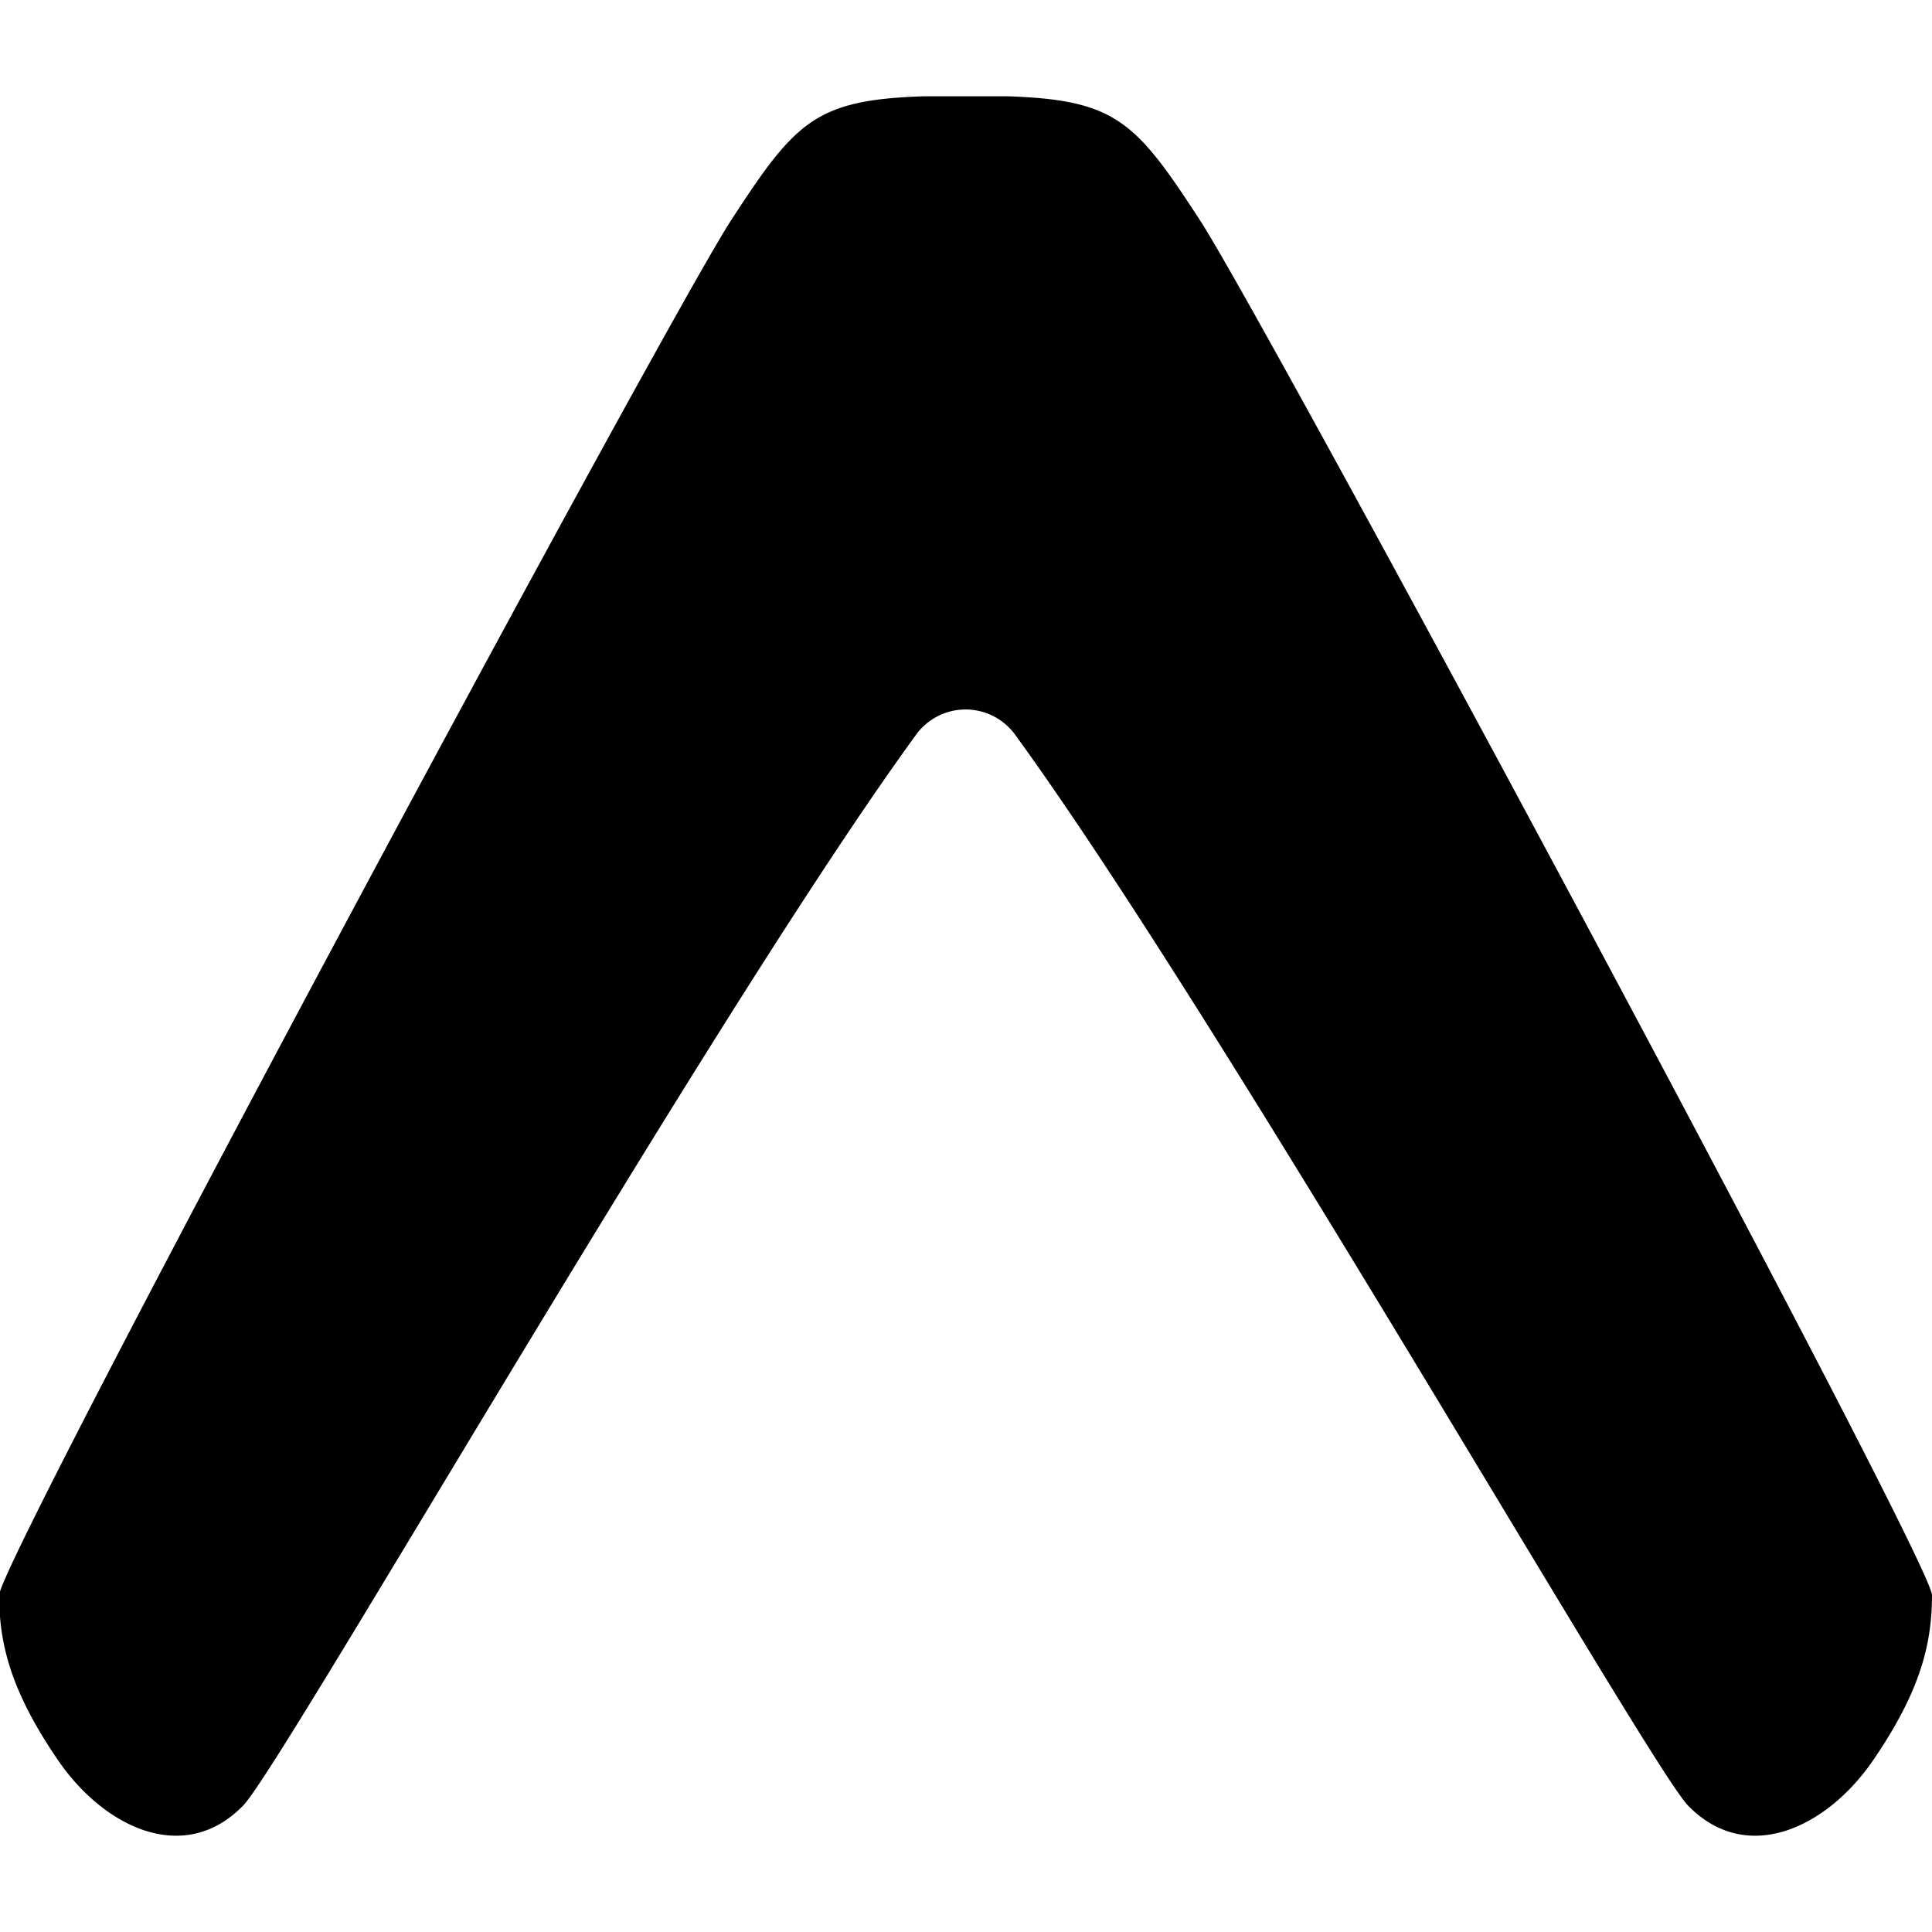<svg role="img" viewBox="0 0 24 24" xmlns="http://www.w3.org/2000/svg" id="Expo--Streamline-Simple-Icons" height="24" width="24">
  <desc>
    Expo Streamline Icon: https://streamlinehq.com
  </desc>
  <title>Expo</title>
  <path d="M0 20.084c0.043 0.53 0.23 1.063 0.718 1.778 0.58 0.849 1.576 1.315 2.303 0.567 0.49 -0.505 5.794 -9.776 8.35 -13.29a0.761 0.761 0 0 1 1.248 0c2.556 3.514 7.86 12.785 8.35 13.29 0.727 0.748 1.723 0.282 2.303 -0.567 0.57 -0.835 0.728 -1.42 0.728 -2.046 0 -0.426 -8.26 -15.798 -9.092 -17.078 -0.8 -1.23 -1.044 -1.498 -2.397 -1.542h-1.032c-1.353 0.044 -1.597 0.311 -2.398 1.542C8.267 3.991 0.33 18.758 0 19.77Z" fill="#000000" stroke-width="1"></path>
</svg>